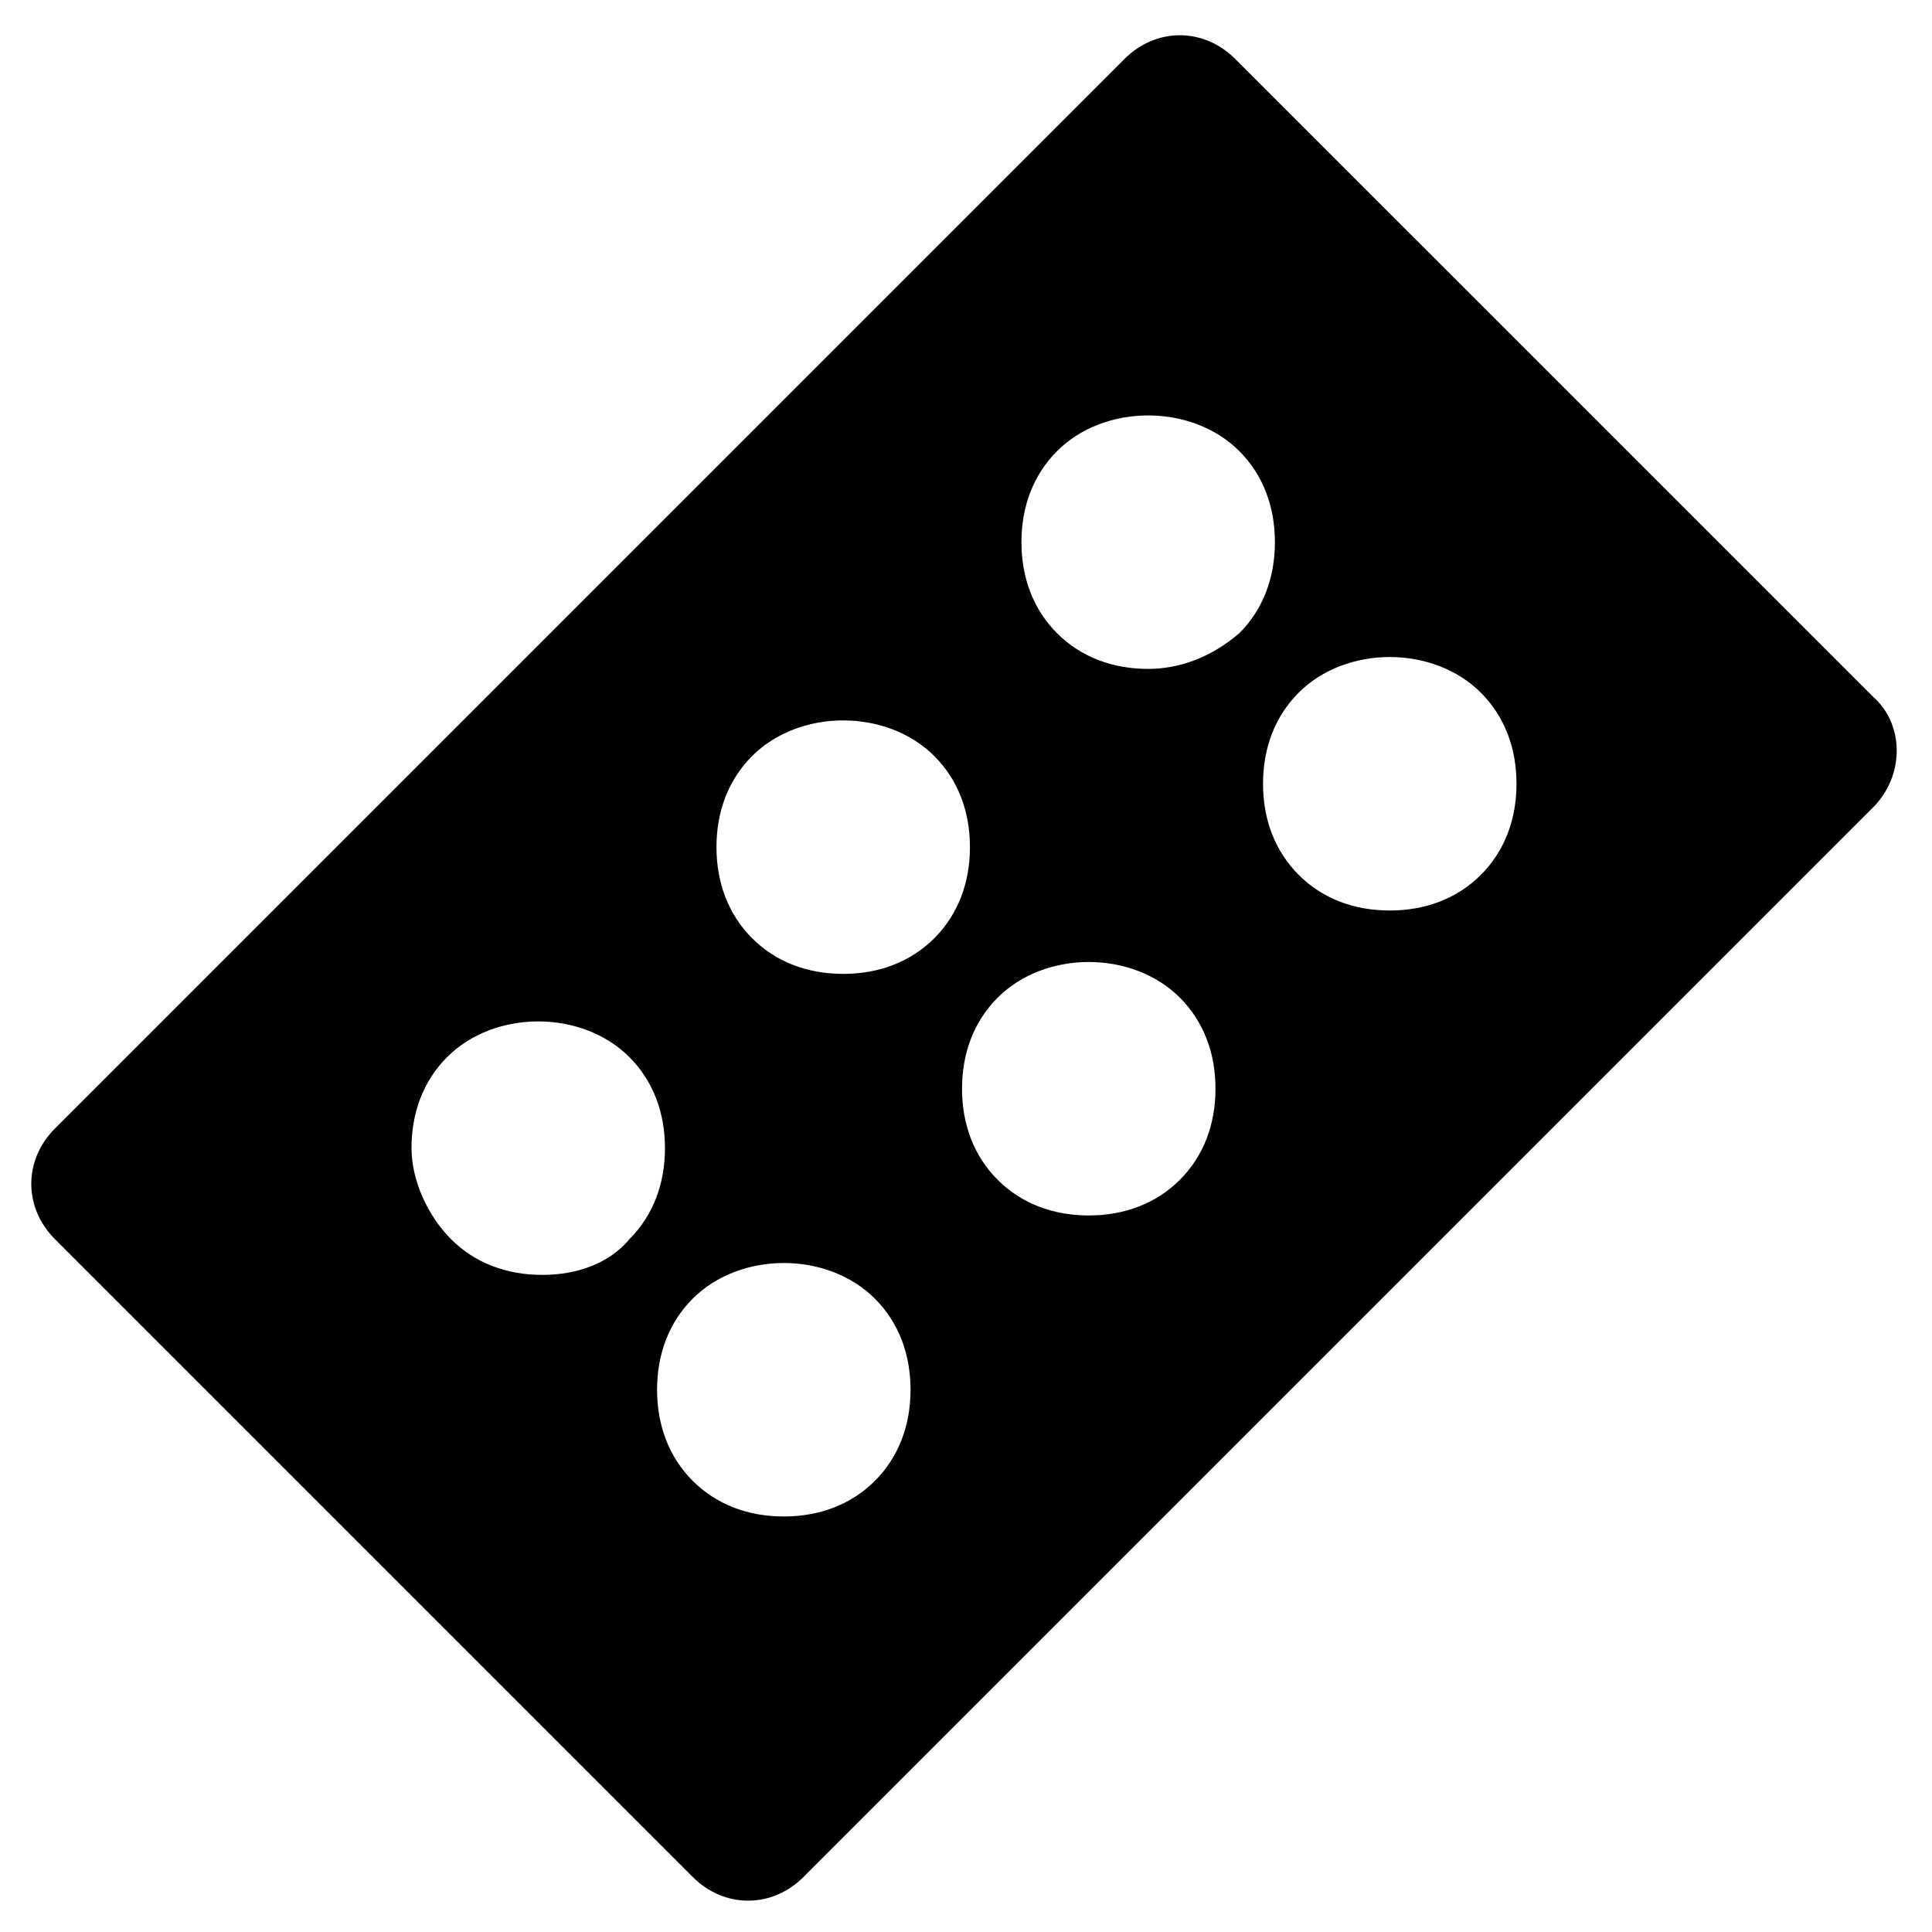 <?xml version="1.0" encoding="UTF-8"?>
<!-- Uploaded to: ICON Repo, www.iconrepo.com, Generator: ICON Repo Mixer Tools -->
<svg fill="#000000" width="800px" height="800px" version="1.1" viewBox="144 144 512 512" xmlns="http://www.w3.org/2000/svg">
 <path d="m640.36 328.62-168.99-168.98c-8.398-8.398-20.992-8.398-29.391 0l-283.39 283.39c-8.398 8.398-8.398 20.992 0 29.391l168.98 168.98c4.199 4.199 9.445 6.297 14.695 6.297 5.246 0 10.496-2.098 14.695-6.297l283.39-283.39c8.398-8.398 8.398-22.043 0.004-29.391zm-352.67 153.24c-9.445 0-17.844-3.148-24.141-9.445s-10.496-15.746-10.496-24.141c0-9.445 3.148-17.844 9.445-24.141 12.594-12.594 35.688-12.594 48.281 0 6.297 6.297 9.445 14.695 9.445 24.141s-3.148 17.844-9.445 24.141c-5.246 6.297-13.645 9.445-23.09 9.445zm88.168 54.578c-6.297 6.297-14.695 9.445-24.141 9.445s-17.844-3.148-24.141-9.445c-6.297-6.297-9.445-14.695-9.445-24.141 0-9.445 3.148-17.844 9.445-24.141 12.594-12.594 35.688-12.594 48.281 0 6.297 6.297 9.445 14.695 9.445 24.141 0 9.449-3.148 17.844-9.445 24.141zm-8.398-134.35c-9.445 0-17.844-3.148-24.141-9.445-6.297-6.297-9.445-14.695-9.445-24.141 0-9.445 3.148-17.844 9.445-24.141 12.594-12.594 35.688-12.594 48.281 0 6.297 6.297 9.445 14.695 9.445 24.141 0 9.445-3.148 17.844-9.445 24.141-6.297 6.297-14.695 9.445-24.141 9.445zm89.215 54.578c-6.297 6.297-14.695 9.445-24.141 9.445-9.445 0-17.844-3.148-24.141-9.445s-9.445-14.695-9.445-24.141c0-9.445 3.148-17.844 9.445-24.141 12.594-12.594 35.688-12.594 48.281 0 6.297 6.297 9.445 14.695 9.445 24.141 0.004 9.449-3.144 17.844-9.445 24.141zm-8.395-135.4c-9.445 0-17.844-3.148-24.141-9.445s-9.445-14.695-9.445-24.141c0-9.445 3.148-17.844 9.445-24.141 12.594-12.594 35.688-12.594 48.281 0 6.297 6.297 9.445 14.695 9.445 24.141 0 9.445-3.148 17.844-9.445 24.141-7.348 6.297-15.746 9.445-24.141 9.445zm88.164 54.582c-6.297 6.297-14.695 9.445-24.141 9.445-9.445 0-17.844-3.148-24.141-9.445-6.297-6.297-9.445-14.695-9.445-24.141s3.148-17.844 9.445-24.141c12.594-12.594 35.688-12.594 48.281 0 6.297 6.297 9.445 14.695 9.445 24.141 0.004 9.445-3.144 17.84-9.445 24.141z"/>
</svg>